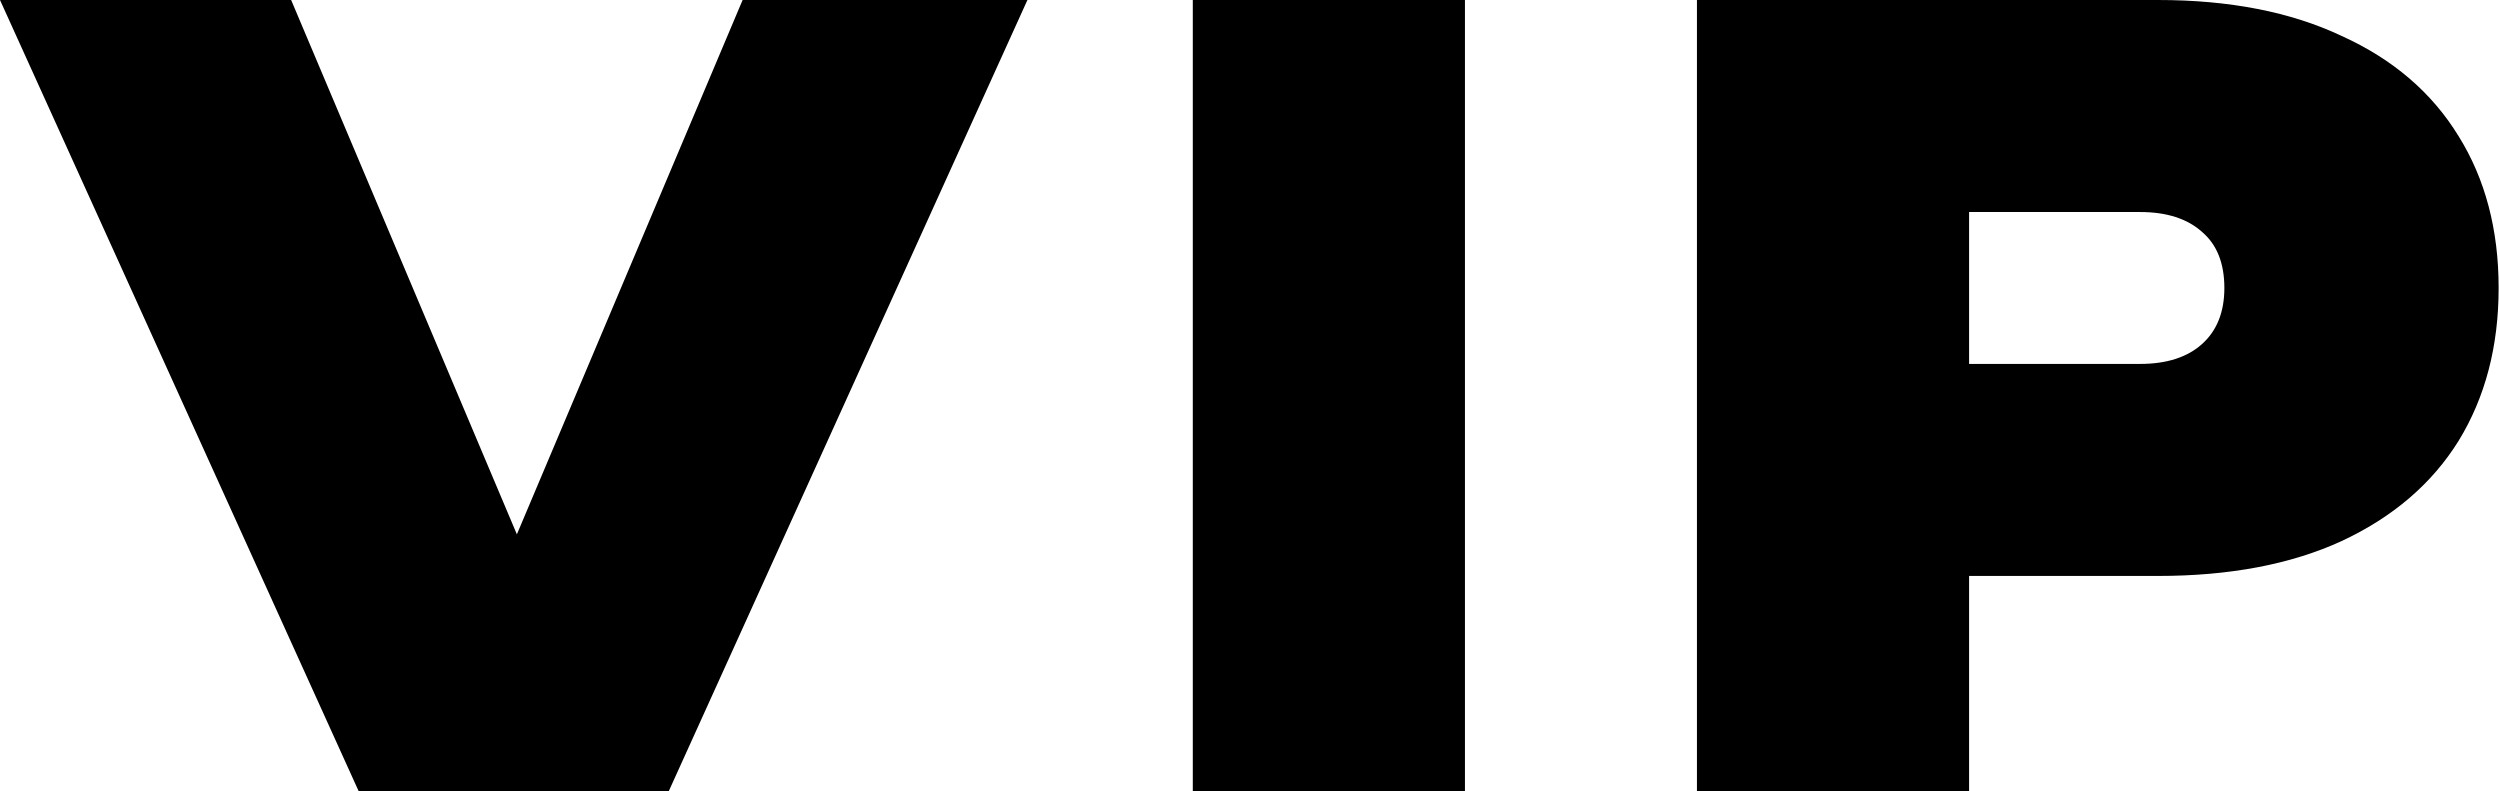 <?xml version="1.0" encoding="UTF-8"?> <svg xmlns="http://www.w3.org/2000/svg" width="237" height="75" viewBox="0 0 237 75" fill="none"><path d="M54.3 63.2H43.7L70.4 0H97.4L63.4 75H34L0 0H27.6L54.3 63.2Z" fill="black"></path><path d="M113.077 0H138.877V75H113.077V0Z" fill="black"></path><path d="M204.57 0C211.37 0 217.17 1.133 221.97 3.4C226.837 5.6 230.537 8.767 233.07 12.9C235.604 16.967 236.87 21.767 236.87 27.3C236.87 32.833 235.604 37.667 233.07 41.8C230.537 45.867 226.837 49.033 221.97 51.3C217.17 53.5 211.37 54.6 204.57 54.6H172.87V34.5H202.87C205.404 34.5 207.37 33.867 208.77 32.6C210.17 31.333 210.87 29.567 210.87 27.3C210.87 24.967 210.17 23.2 208.77 22C207.37 20.733 205.404 20.1 202.87 20.1H175.07L186.67 8.5V75H160.87V0H204.57Z" fill="black"></path></svg> 